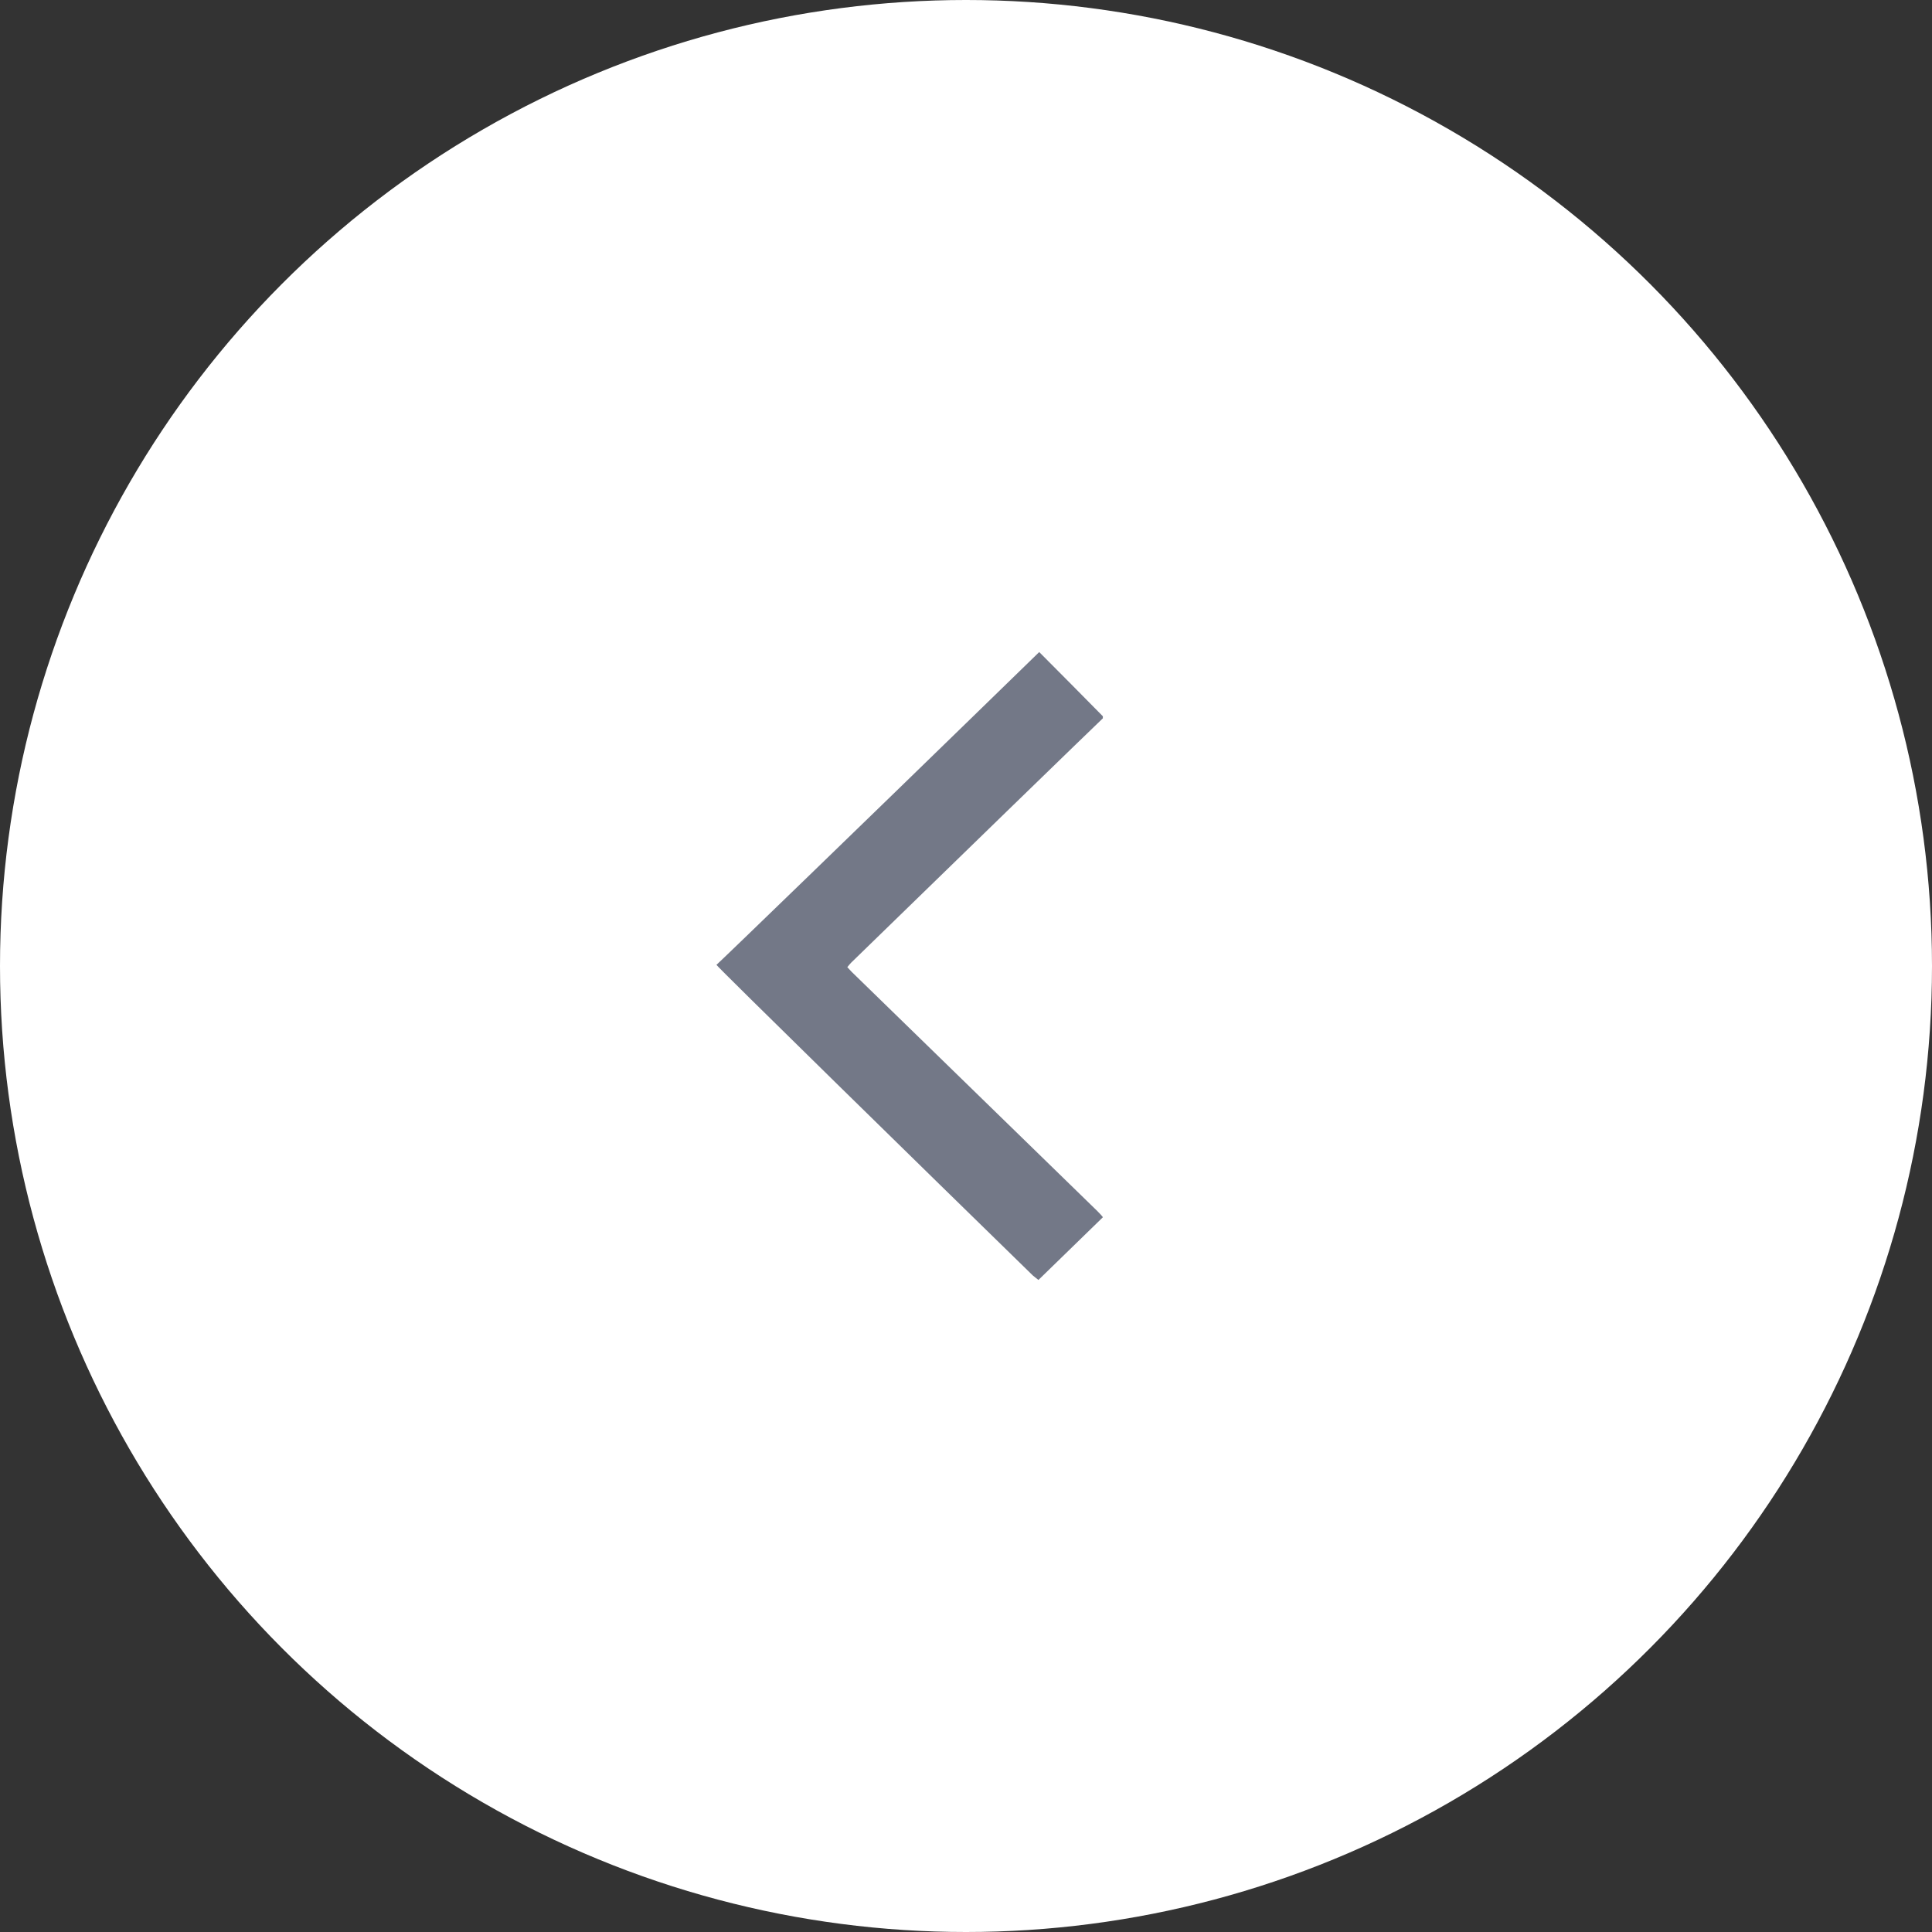 <svg width="30" height="30" viewBox="0 0 30 30" fill="none" xmlns="http://www.w3.org/2000/svg">
<rect x="0" y="0" width="30" height="30" fill="#333333" stroke="none"/>
<circle cx="15" cy="15" r="15" transform="rotate(180 15 15)" fill="white"/>
<g clip-path="url(#clip0_468_1403)">
<path d="M16.125 19.875C16.125 19.875 16.061 19.826 16.037 19.805C14.429 18.237 11.125 15.002 11.125 14.982C11.169 14.948 13.798 12.402 15.07 11.163C15.415 10.827 15.761 10.49 16.137 10.125C16.471 10.459 16.798 10.791 17.125 11.122L17.125 11.154C17.102 11.172 14.496 13.702 13.217 14.948C13.196 14.969 13.178 14.993 13.157 15.018C13.185 15.047 13.206 15.069 13.226 15.092C14.498 16.329 15.77 17.569 17.042 18.808C17.067 18.833 17.125 18.893 17.125 18.902C16.791 19.227 16.459 19.55 16.125 19.875Z" fill="#737887"/>
</g>
<defs>
<clipPath id="clip0_468_1403">
<rect width="9.75" height="6" fill="white" transform="translate(17.125 10.125) rotate(90)"/>
</clipPath>
</defs>
</svg>
